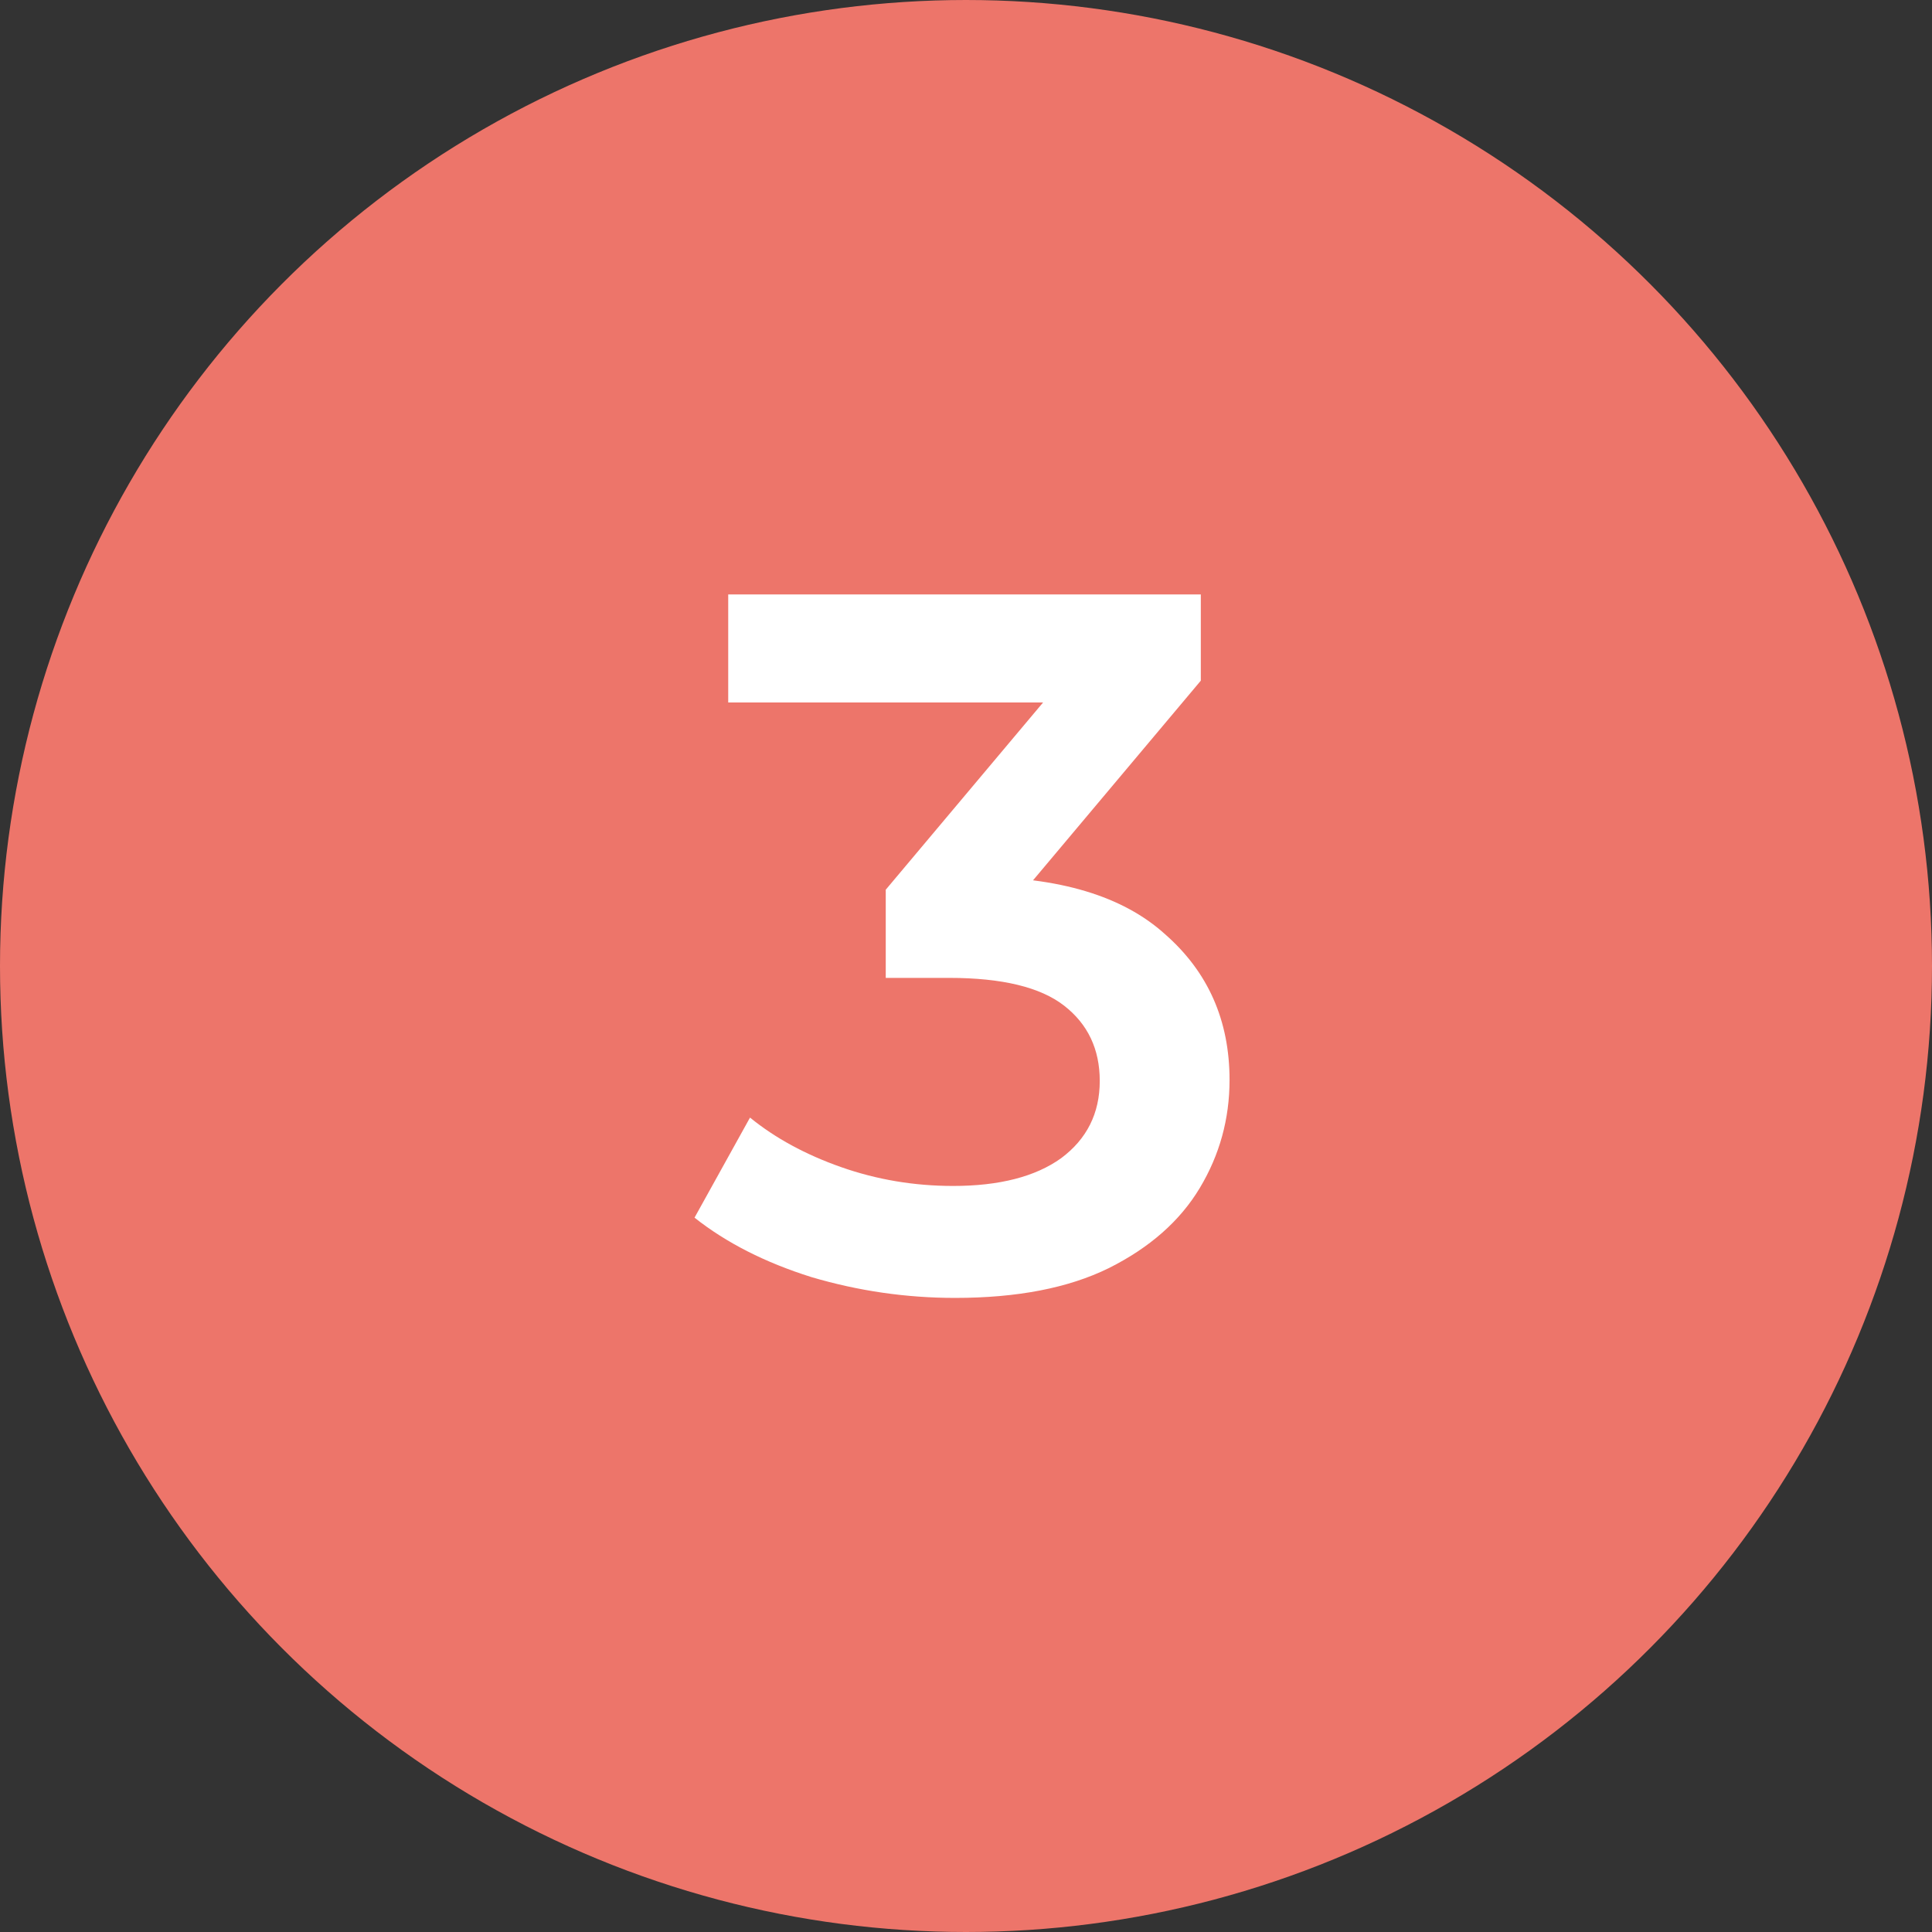 <?xml version="1.0" encoding="UTF-8"?> <svg xmlns="http://www.w3.org/2000/svg" width="39" height="39" viewBox="0 0 39 39" fill="none"><rect x="0" y="0" width="39" height="39" fill="#333333" stroke="none"/><circle cx="19.5" cy="19.5" r="18.5" fill="#ED756A" stroke="#ED756A" stroke-width="2"></circle><path d="M19.28 26.2C18.293 26.2 17.327 26.06 16.38 25.78C15.447 25.487 14.66 25.087 14.02 24.58L15.14 22.56C15.647 22.973 16.26 23.307 16.98 23.56C17.7 23.813 18.453 23.94 19.24 23.94C20.173 23.94 20.9 23.753 21.42 23.38C21.94 22.993 22.2 22.473 22.2 21.82C22.2 21.18 21.96 20.673 21.48 20.3C21 19.927 20.227 19.74 19.16 19.74H17.88V17.96L21.88 13.2L22.22 14.18H14.7V12H24.24V13.74L20.24 18.5L18.88 17.7H19.66C21.38 17.7 22.667 18.087 23.52 18.86C24.387 19.62 24.82 20.6 24.82 21.8C24.82 22.587 24.62 23.313 24.22 23.98C23.82 24.647 23.207 25.187 22.38 25.6C21.567 26 20.533 26.2 19.28 26.2Z" fill="white"></path></svg> 